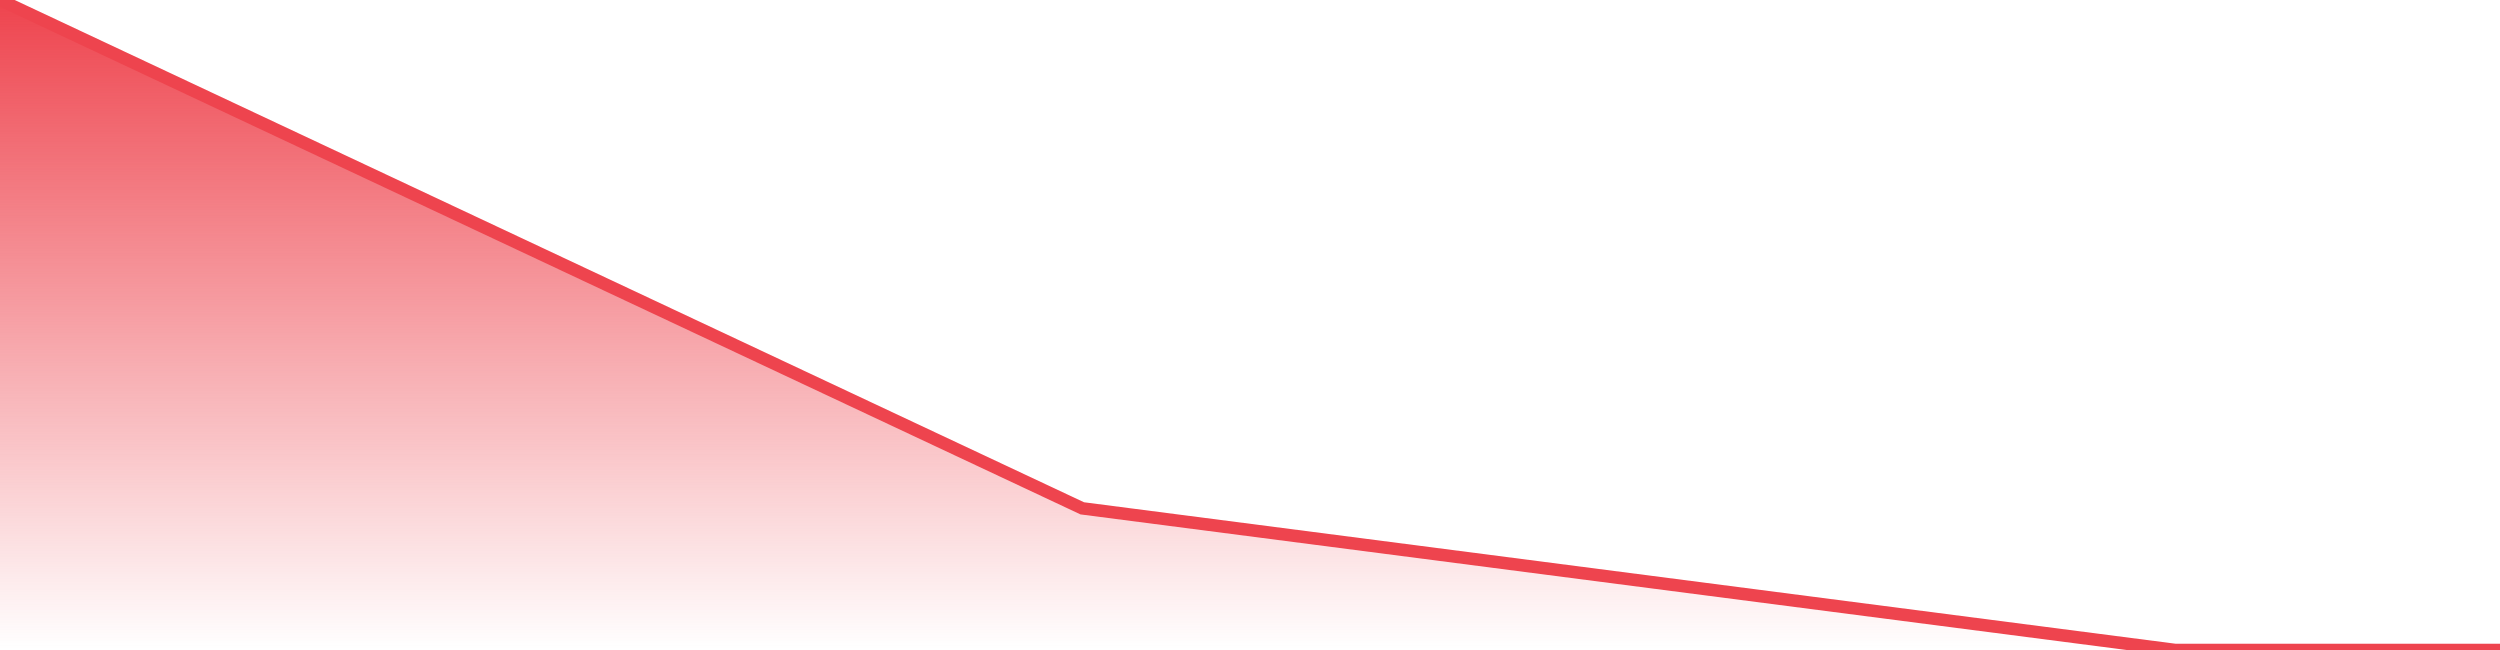 <svg xmlns="http://www.w3.org/2000/svg" width="200" height="52"><defs><linearGradient id="gradient" gradientTransform="rotate(90)"><stop offset="0" stop-color="#EE444E"></stop><stop offset="1" stop-color="#EE444E" stop-opacity="0"></stop></linearGradient></defs><path stroke="#EE444E" stroke-chartWidth="1" stroke-dasharray="0 252 353.273" fill="url(#gradient)" d="M200,52L200,52L0,52L0,0L86.58,40.667L174.026,52Z"></path></svg>